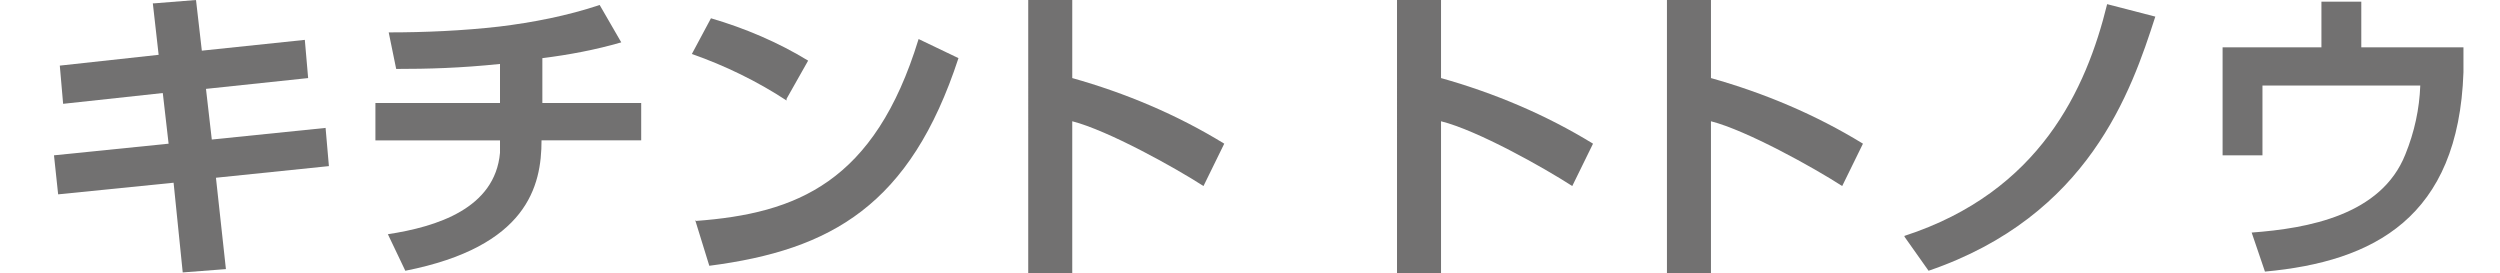 <svg xmlns="http://www.w3.org/2000/svg" viewBox="0 0 301 32.9"><defs><style>.cls-1{fill:#727171}</style></defs><g id="feat_functions_heading_t3"><g id="_グループ_480" data-name="グループ_480"><path id="_パス_38166" d="m23.6 0-5 .4h-.2l.7 6.2L7.2 7.9l.4 4.6 12-1.3.7 6.1-13.8 1.4.5 4.7L20.9 22 22 32.8l5.2-.4-1.2-11L39.6 20l-.4-4.6-13.7 1.4-.7-6.1 12.3-1.3-.4-4.6-12.4 1.3z" class="cls-1" data-name="パス_38166"/><path id="_パス_38167" d="M65.3 12.4h11.9v4.5h-12c0 5.5-1.7 12.8-16.4 15.7l-2.1-4.4c5.9-.9 12.9-3.1 13.5-9.8v-1.5h-15v-4.5h15V7.7c-4.8.5-8.7.6-12.5.6l-.9-4.4c4.4 0 8.9-.2 13.3-.7 4.1-.5 8.2-1.3 12.1-2.6l2.6 4.5c-3.1.9-6.3 1.5-9.5 1.9z" class="cls-1" data-name="パス_38167"/><path id="_パス_38168" d="M94.7 12.1c-3.5-2.3-7.4-4.2-11.4-5.6l2.3-4.3c4.1 1.2 8.1 2.9 11.7 5.1l-2.6 4.6ZM83.8 26.6c12.1-.9 21.5-4.6 26.8-21.9l4.8 2.3c-5.8 17.7-15.3 23.1-30 25l-1.7-5.5Z" class="cls-1" data-name="パス_38168"/><path id="_パス_38169" d="M129.1.2v9.2c6.4 1.8 12.6 4.4 18.3 7.9l-2.5 5.1c-3.4-2.2-11.5-6.7-15.8-7.8v18.3h-5.3V0h5.3Z" class="cls-1" data-name="パス_38169"/><path id="_パス_38170" d="M173.5.2v9.2c6.4 1.8 12.6 4.4 18.3 7.9l-2.5 5.1c-3.4-2.2-11.4-6.7-15.8-7.8v18.3h-5.3V0h5.3Z" class="cls-1" data-name="パス_38170"/><path id="_パス_38171" d="M206 .2v9.2c6.4 1.8 12.6 4.4 18.3 7.9l-2.5 5.1c-3.4-2.2-11.5-6.7-15.8-7.8v18.3h-5.3V0h5.3Z" class="cls-1" data-name="パス_38171"/><path id="_パス_38172" d="M229.3 28.4c16.3-5.3 21.9-17.7 24.4-27.9l5.8 1.5c-2.9 9-8 24-27.3 30.6l-2.9-4.1Z" class="cls-1" data-name="パス_38172"/><path id="_パス_38173" d="M284.3.2v5.5h12.3v3c-.6 17.5-10.8 22.8-23.9 24l-1.6-4.7c6.8-.5 15.6-2.1 18.5-9.4 1.1-2.7 1.7-5.5 1.8-8.3h-19v8.4h-4.8v-13h11.9V.2z" class="cls-1" data-name="パス_38173"/></g></g></svg>